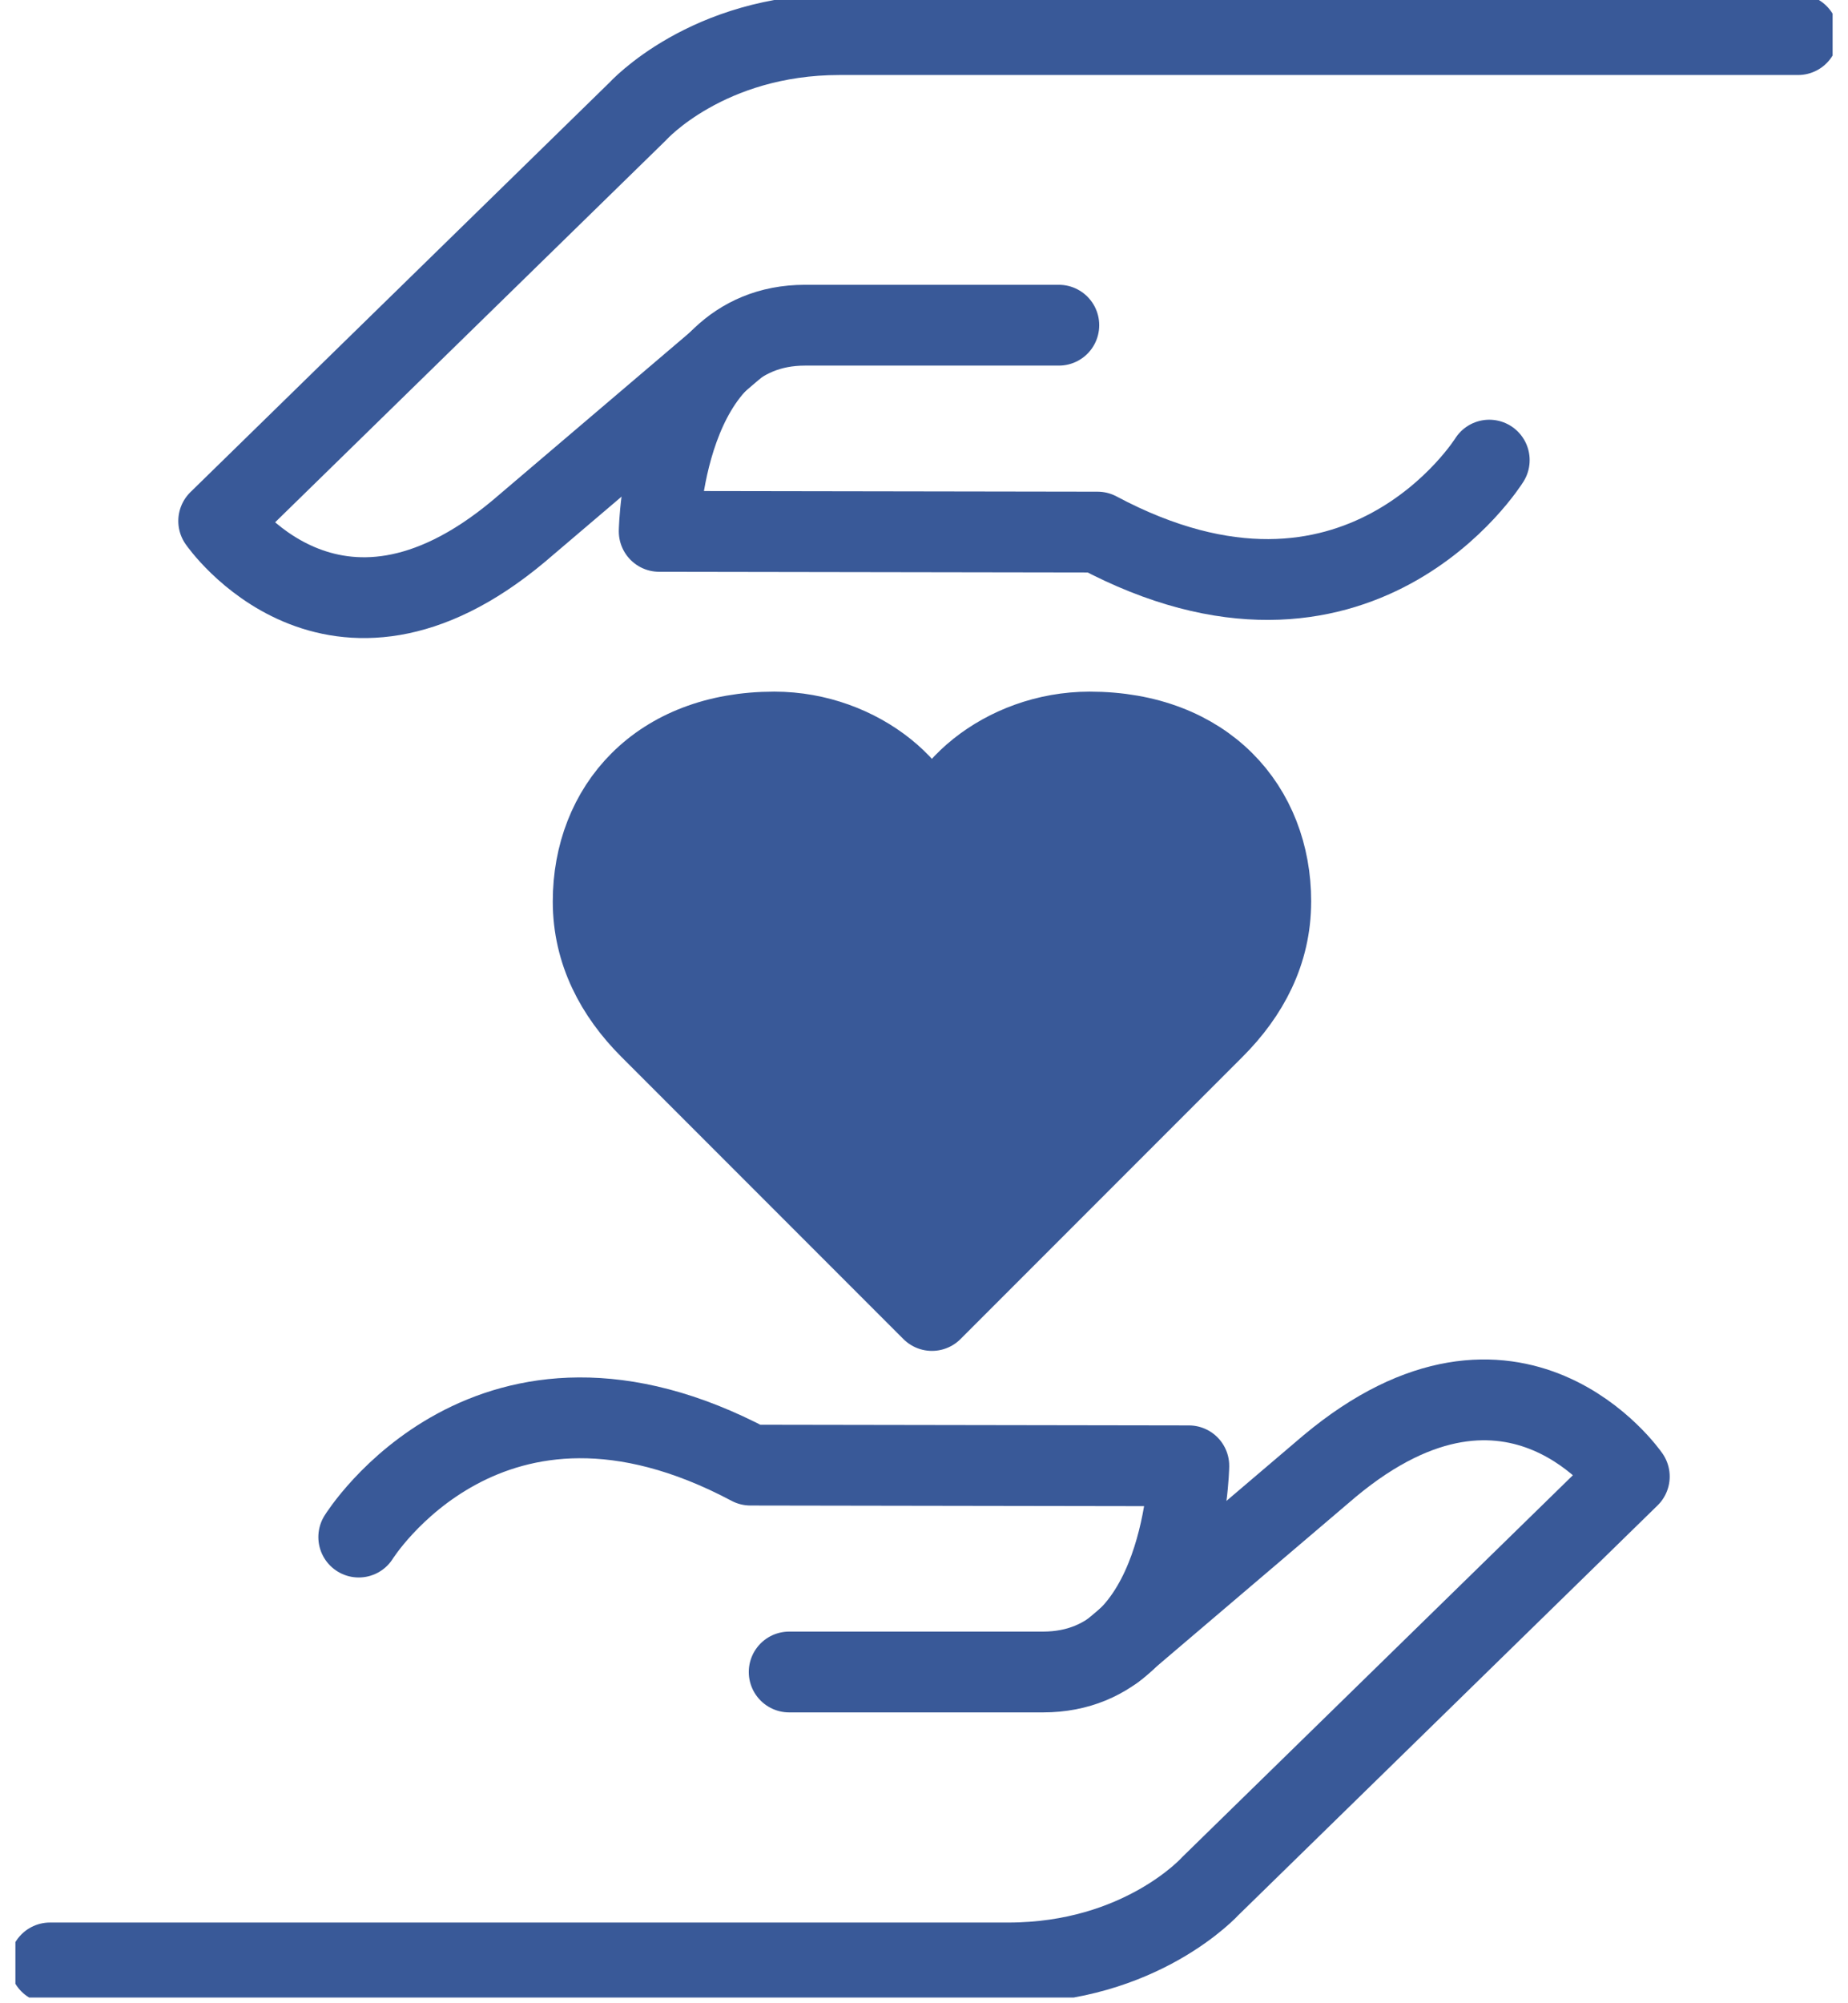<?xml version="1.0" encoding="utf-8"?>
<svg xmlns="http://www.w3.org/2000/svg" width="60" height="65" fill="none">
  <g clip-path="url(#clip0_180_3853)" stroke="#395998" stroke-width="2.622" stroke-linecap="round" stroke-linejoin="round">
    <path d="M11.647 49.874s4.243-6.836 12.718-2.335l14.234.023s-.101 6.69-4.737 6.69h-8.24"/>
    <path d="M1.623 63.692h31.116c4.31 0 6.556-2.492 6.556-2.492L52.9 47.91s-3.705-5.366-9.733-.337l-7.004 5.96m-1.785-42.981h-8.24c-4.635 0-4.736 6.69-4.736 6.69l14.233.023c8.464 4.512 12.718-2.335 12.718-2.335"/>
    <path d="M58.378 1.123H27.26c-4.31 0-6.555 2.492-6.555 2.492L7.1 16.905s3.704 5.366 9.732.337l7.005-5.96"/>
    <path d="M41.26 29.253c0-3.042-2.122-5.5-5.883-5.5-2.795 0-5.119 2.01-5.119 3.94 0-1.92-2.323-3.94-5.118-3.94-3.76 0-5.882 2.458-5.882 5.5 0 1.628.73 2.998 1.84 4.109l9.16 9.16 9.16-9.16c1.111-1.111 1.841-2.47 1.841-4.109z" fill="#395998"/>
  </g>
  <defs>
    <clipPath id="clip0_180_3853">
      <path fill="#fff" transform="translate(.5)" d="M0 0H59V64.815H0z"/>
    </clipPath>
  </defs>
</svg>
